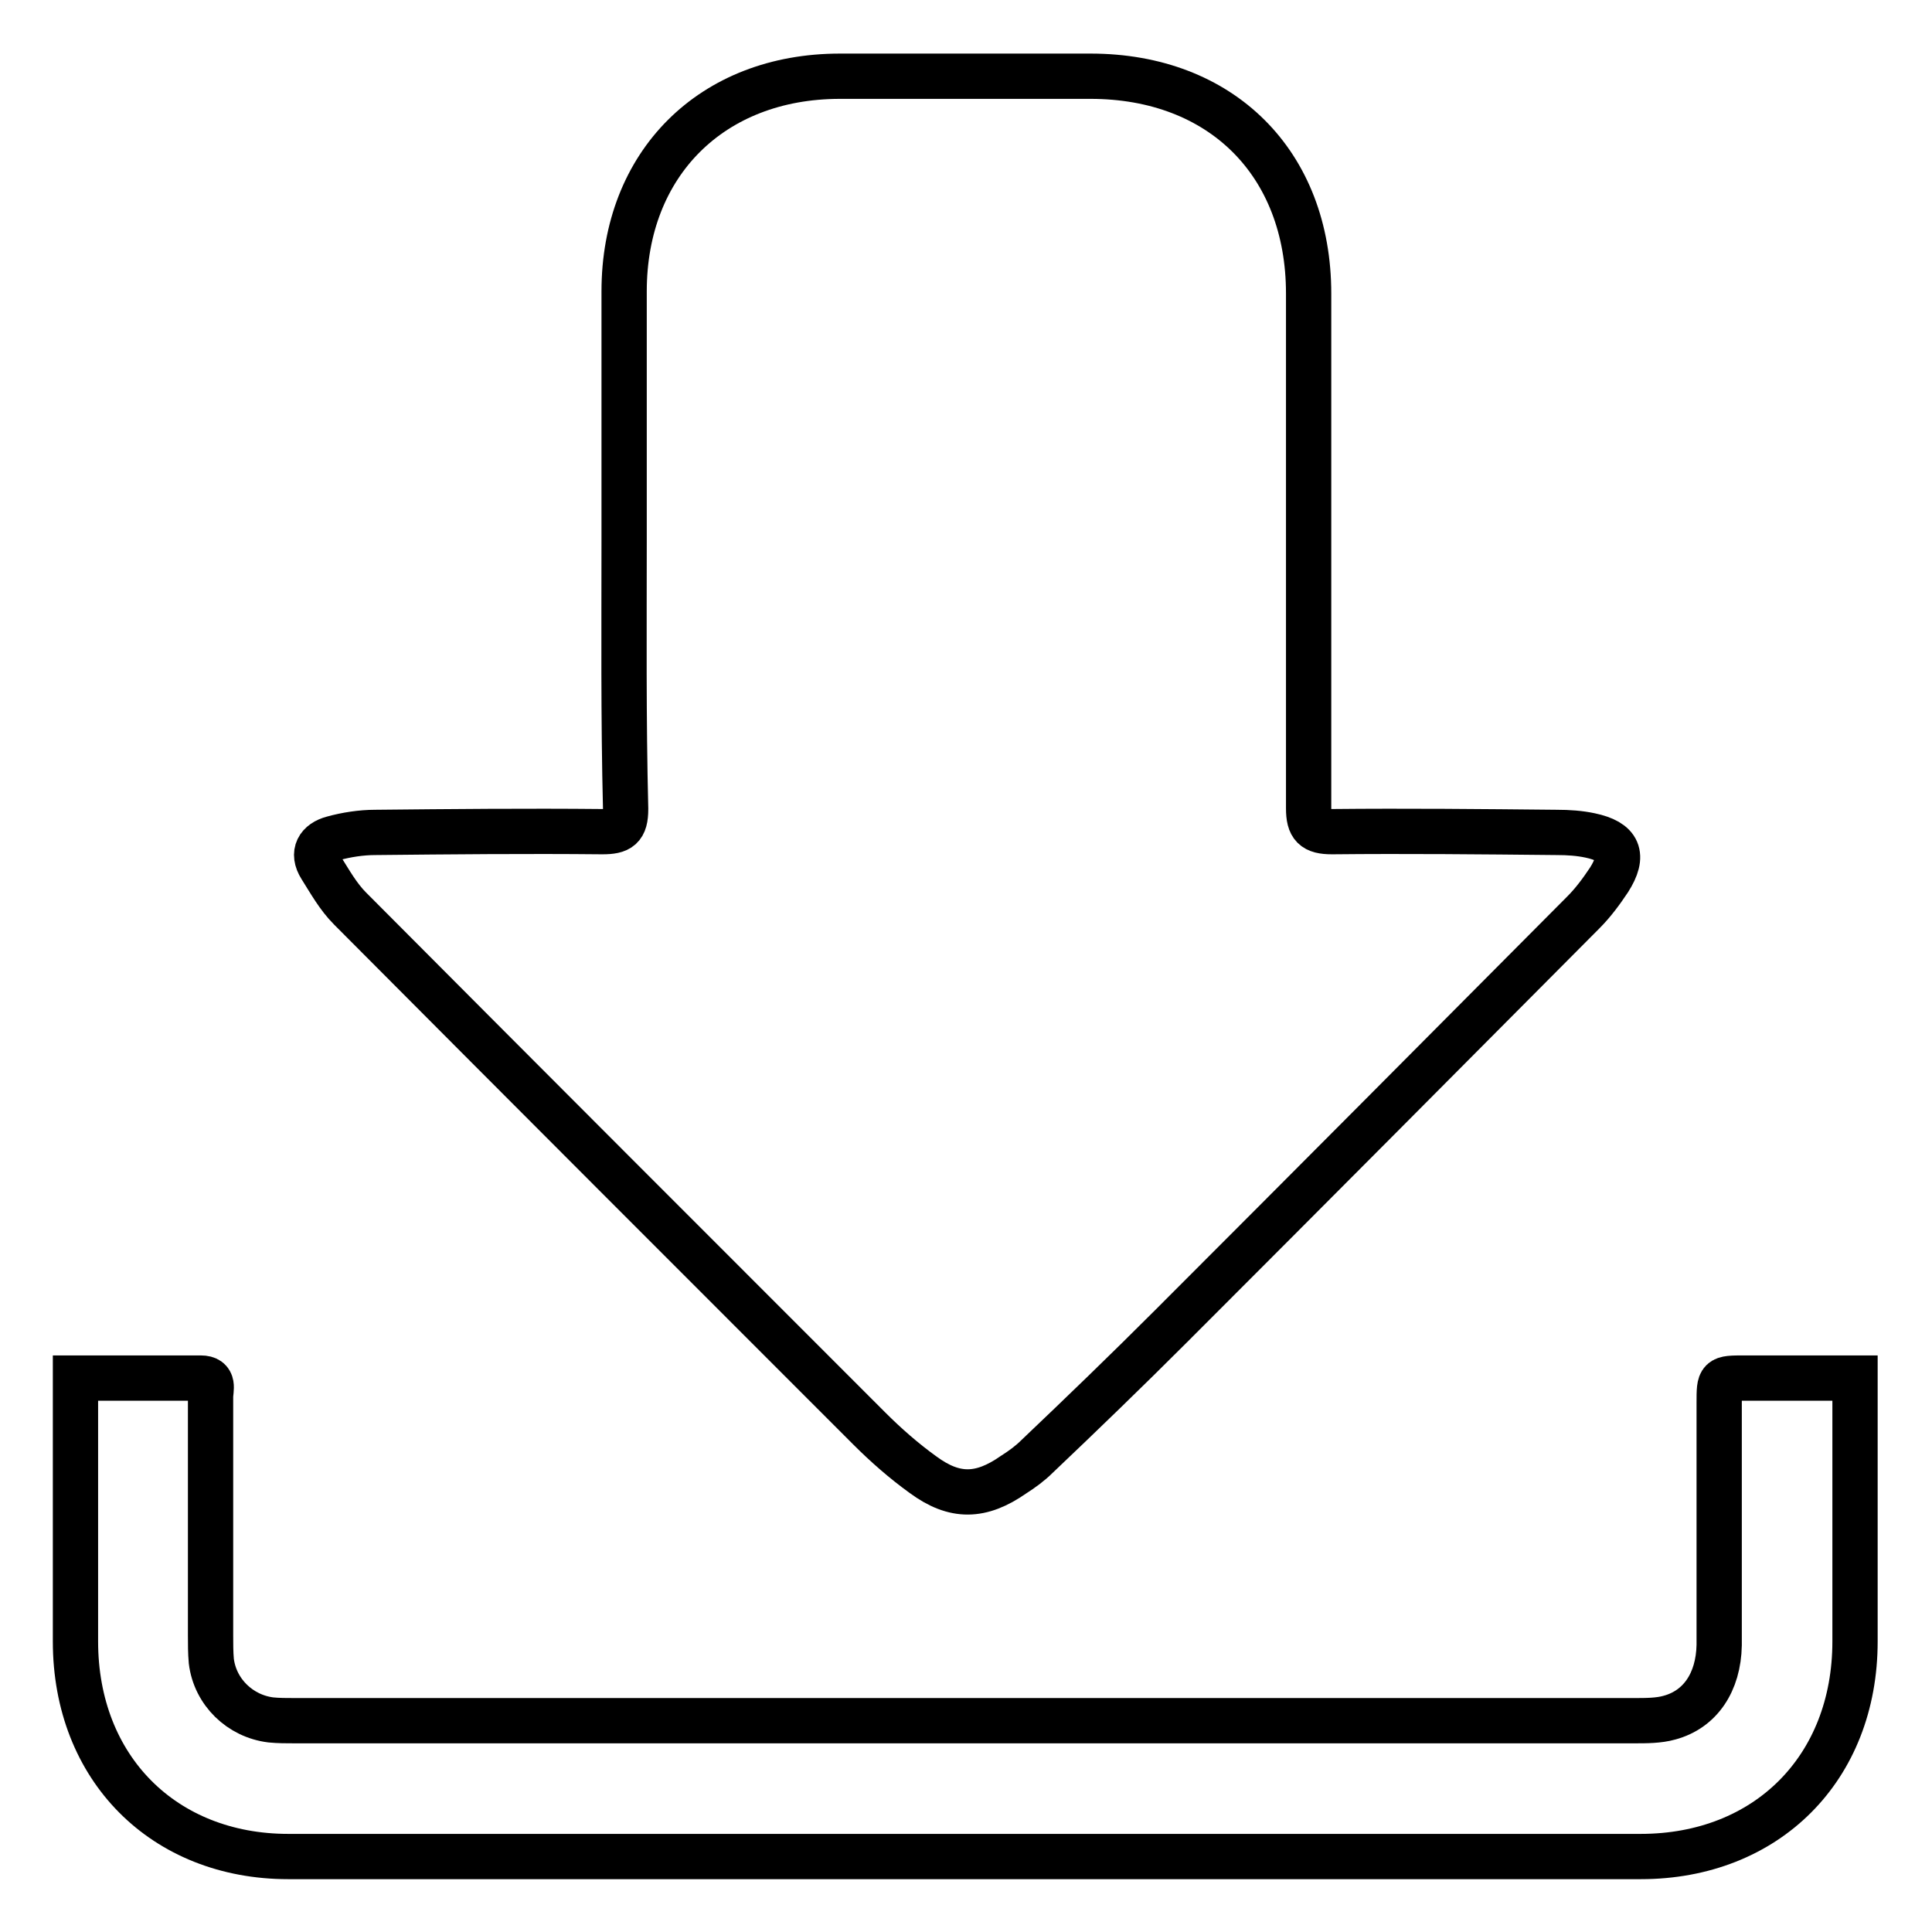 <?xml version="1.0" encoding="utf-8"?>
<!-- Svg Vector Icons : http://www.onlinewebfonts.com/icon -->
<!DOCTYPE svg PUBLIC "-//W3C//DTD SVG 1.1//EN" "http://www.w3.org/Graphics/SVG/1.1/DTD/svg11.dtd">
<svg version="1.1" xmlns="http://www.w3.org/2000/svg" xmlns:xlink="http://www.w3.org/1999/xlink" x="0px" y="0px" viewBox="0 0 256 256" enable-background="new 0 0 256 256" xml:space="preserve">
<g><g><path stroke-width="6" fill-opacity="0" stroke="#000000"  d="M82.7,71.5c0-11,0-21.9,0-32.9c0-16.9,11.6-28.5,28.6-28.5c11.1,0,22.1,0,33.2,0c17.3,0,28.9,11.5,28.9,28.8c0,22.7,0,45.4,0,68.2c0,2.4,0.7,3.1,3.1,3.1c9.9-0.1,19.8,0,29.8,0.1c1.5,0,3,0.1,4.4,0.4c3.8,0.8,4.6,2.6,2.5,5.9c-1,1.5-2.1,3-3.4,4.3c-18.2,18.3-36.3,36.5-54.6,54.8c-5.9,5.9-11.8,11.6-17.8,17.3c-0.9,0.9-2,1.7-3.1,2.4c-4.3,3-7.8,3.1-12,0c-2.5-1.8-4.9-3.9-7.1-6.1c-23-23-45.9-45.9-68.8-68.9c-1.6-1.6-2.7-3.6-3.9-5.5c-1.2-1.9-0.3-3.3,1.6-3.8c1.8-0.5,3.8-0.8,5.6-0.8c10-0.1,20-0.2,30.1-0.1c2.3,0,3.1-0.5,3.1-3C82.6,95.1,82.7,83.3,82.7,71.5z M10,182.6c5.7,0,11.1,0,16.6,0c1.9,0,1.3,1.5,1.3,2.5c0,10.5,0,21.1,0,31.6c0,1.1,0,2.3,0.1,3.4c0.5,4.1,3.8,7.3,7.9,7.8c1,0.1,2.1,0.1,3.1,0.1c59.2,0,118.4,0,177.6,0c1.5,0,3.2,0,4.6-0.4c4.1-1.1,6.5-4.7,6.6-9.6c0-10.7,0-21.4,0-32.1c0-3.3,0-3.3,3.4-3.3c4.8,0,9.5,0,14.6,0c0,1.2,0,2,0,2.8c0,10.7,0,21.4,0,32.1c0,16.8-11.7,28.5-28.4,28.5c-59.7,0-119.4,0-179.2,0C21.7,246,10,234.3,10,217.5c0-10.7,0-21.4,0-32.1C10,184.6,10,183.7,10,182.6z"/></g></g>
</svg>